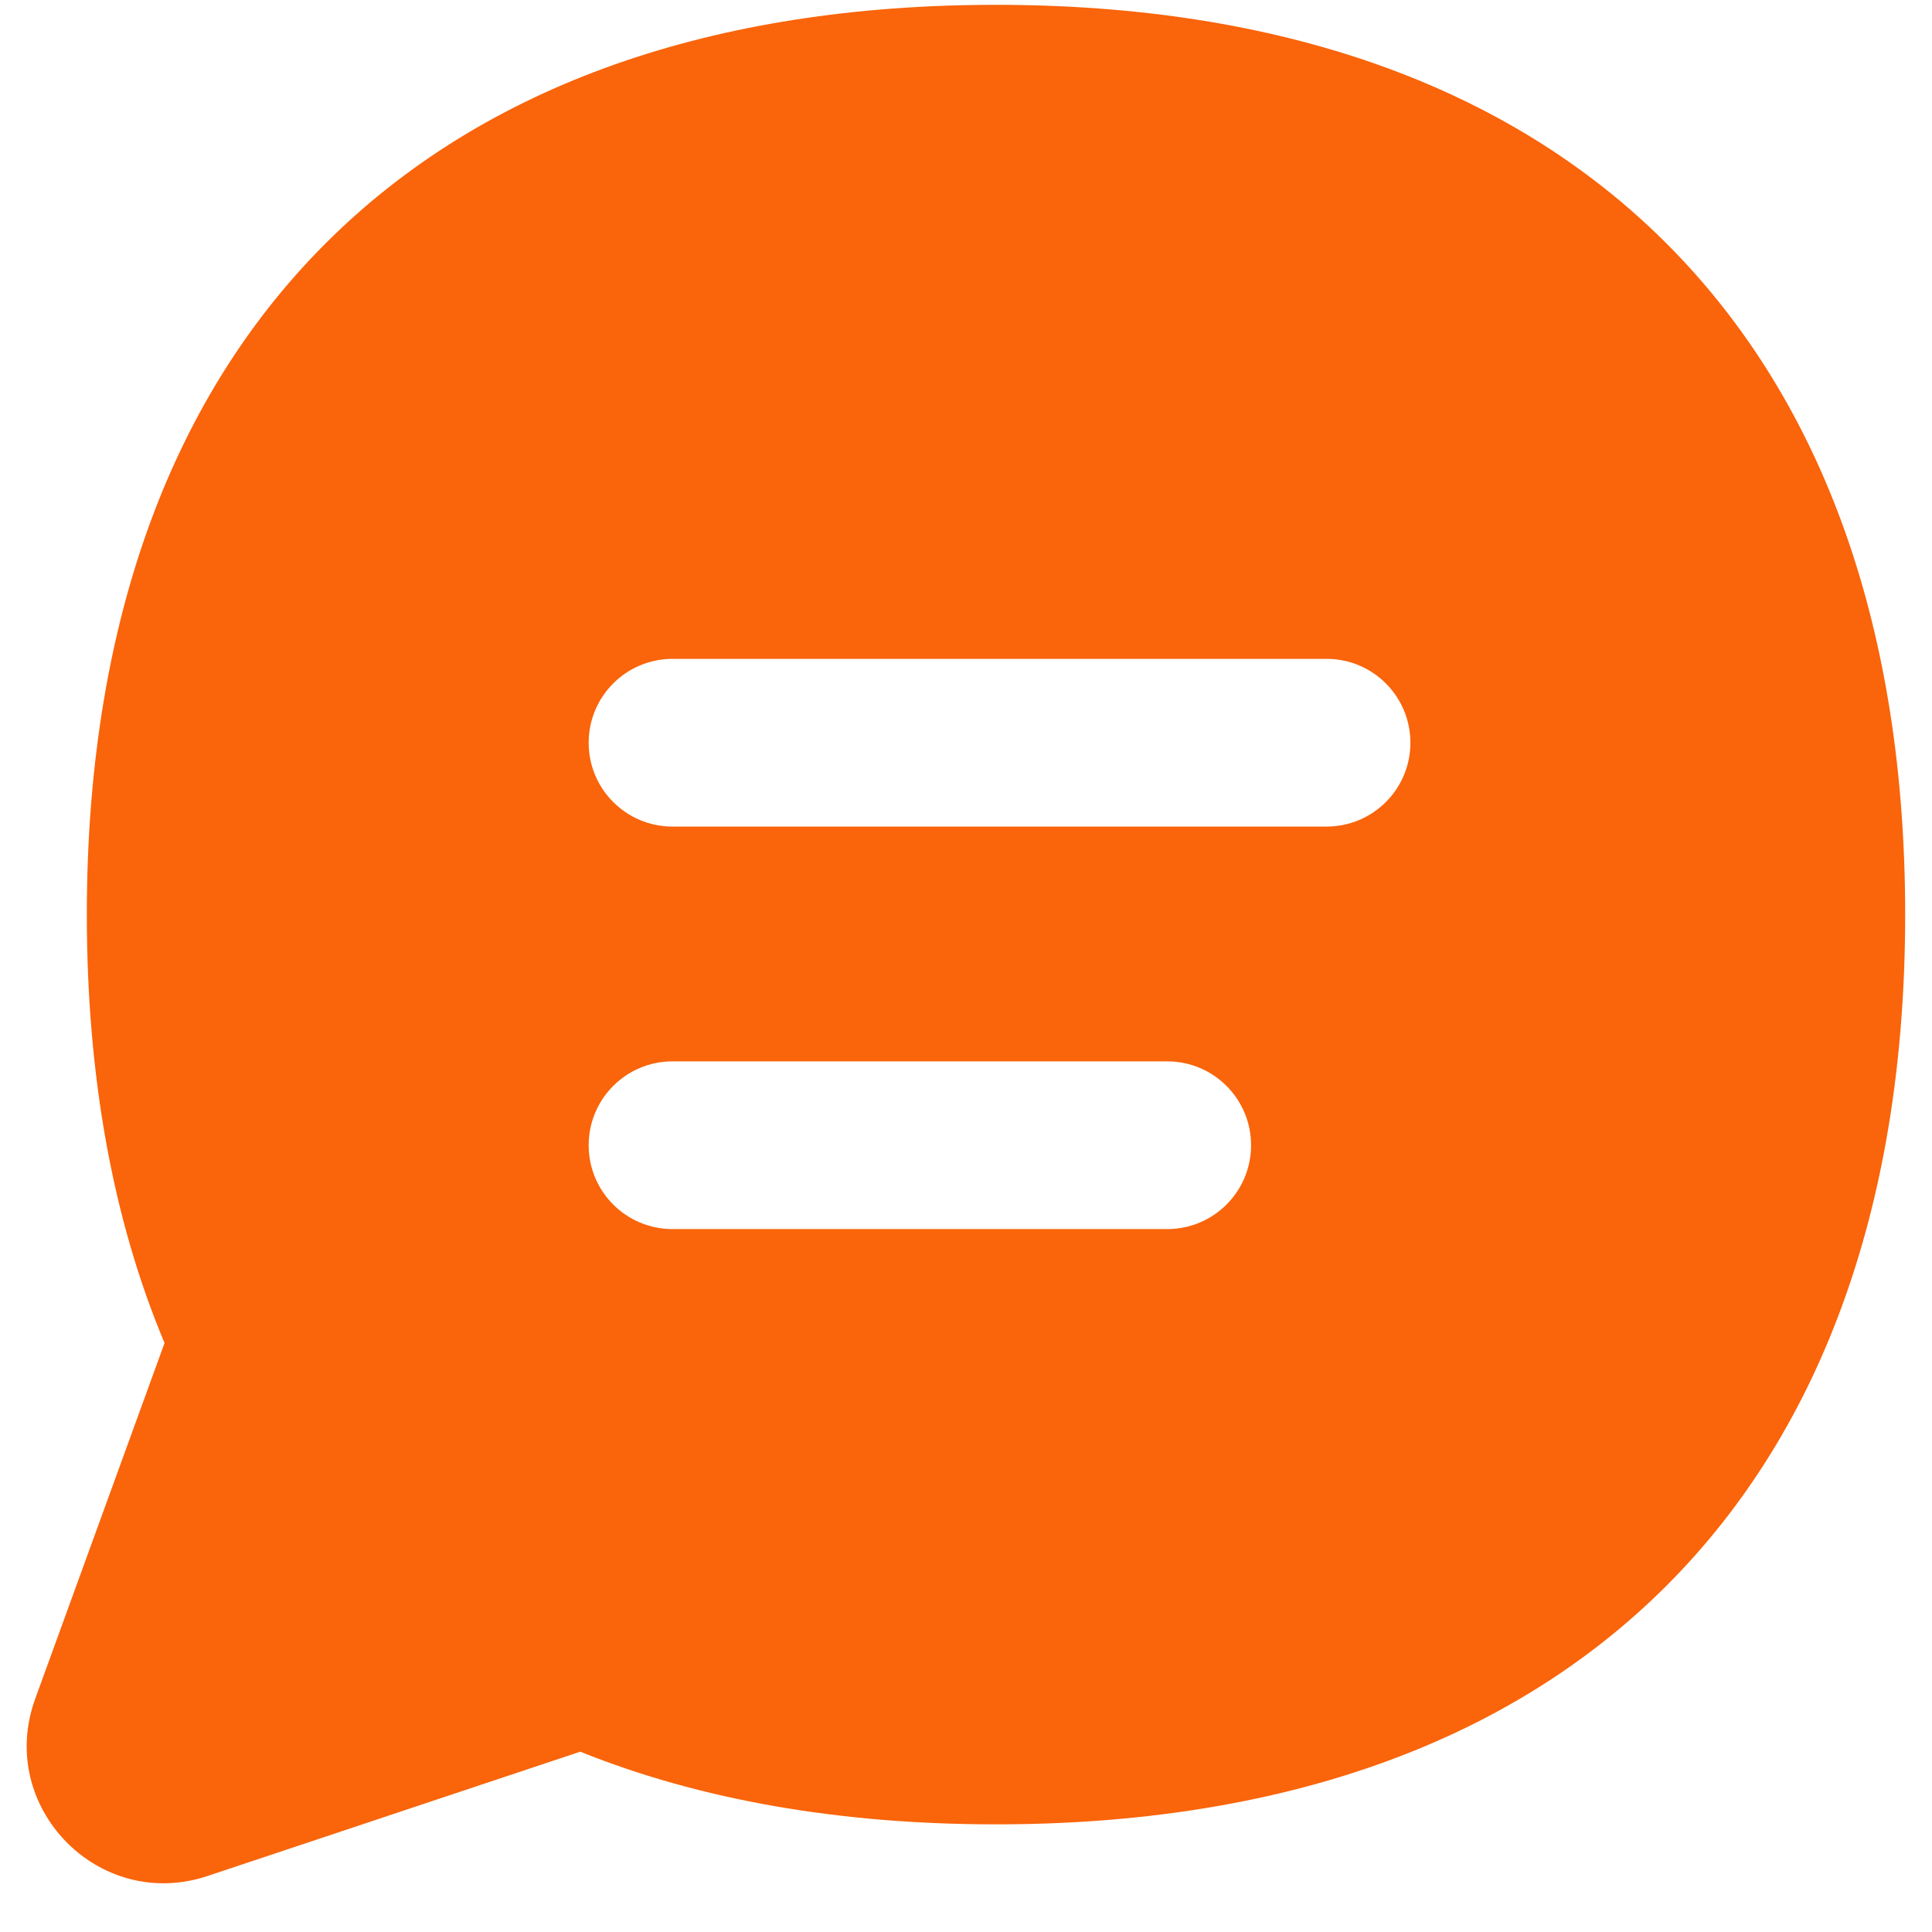 <svg width="36" height="36" viewBox="0 0 36 36" fill="none" xmlns="http://www.w3.org/2000/svg">
<g clip-path="url(#clip0_3638_1512)">
<path fill-rule="evenodd" clip-rule="evenodd" d="M6.063 4.539C9.028 1.572 13.307 0.09 18.559 0.09C23.81 0.09 28.09 1.572 31.055 4.539C34.019 7.506 35.5 11.787 35.5 17.042C35.5 22.297 34.019 26.578 31.055 29.545C28.09 32.512 23.81 33.994 18.559 33.994C15.662 33.994 13.062 33.545 10.812 32.64L3.869 34.956C1.837 35.634 -0.074 33.664 0.656 31.655L3.066 25.025C2.098 22.72 1.618 20.04 1.618 17.042C1.618 11.787 3.098 7.506 6.063 4.539ZM10.969 13.84C10.969 12.977 11.668 12.277 12.531 12.277H24.719C25.582 12.277 26.281 12.977 26.281 13.84C26.281 14.703 25.582 15.402 24.719 15.402H12.531C11.668 15.402 10.969 14.703 10.969 13.84ZM10.969 21.34C10.969 20.477 11.668 19.777 12.531 19.777H21.75C22.613 19.777 23.312 20.477 23.312 21.34C23.312 22.203 22.613 22.902 21.75 22.902H12.531C11.668 22.902 10.969 22.203 10.969 21.34Z" fill="#FA640A"/>
</g>
<defs>
<clipPath id="clip0_3638_1512">
<rect width="35" height="35" fill="white" transform="translate(0.5 0.09)"/>
</clipPath>
</defs>
</svg>
